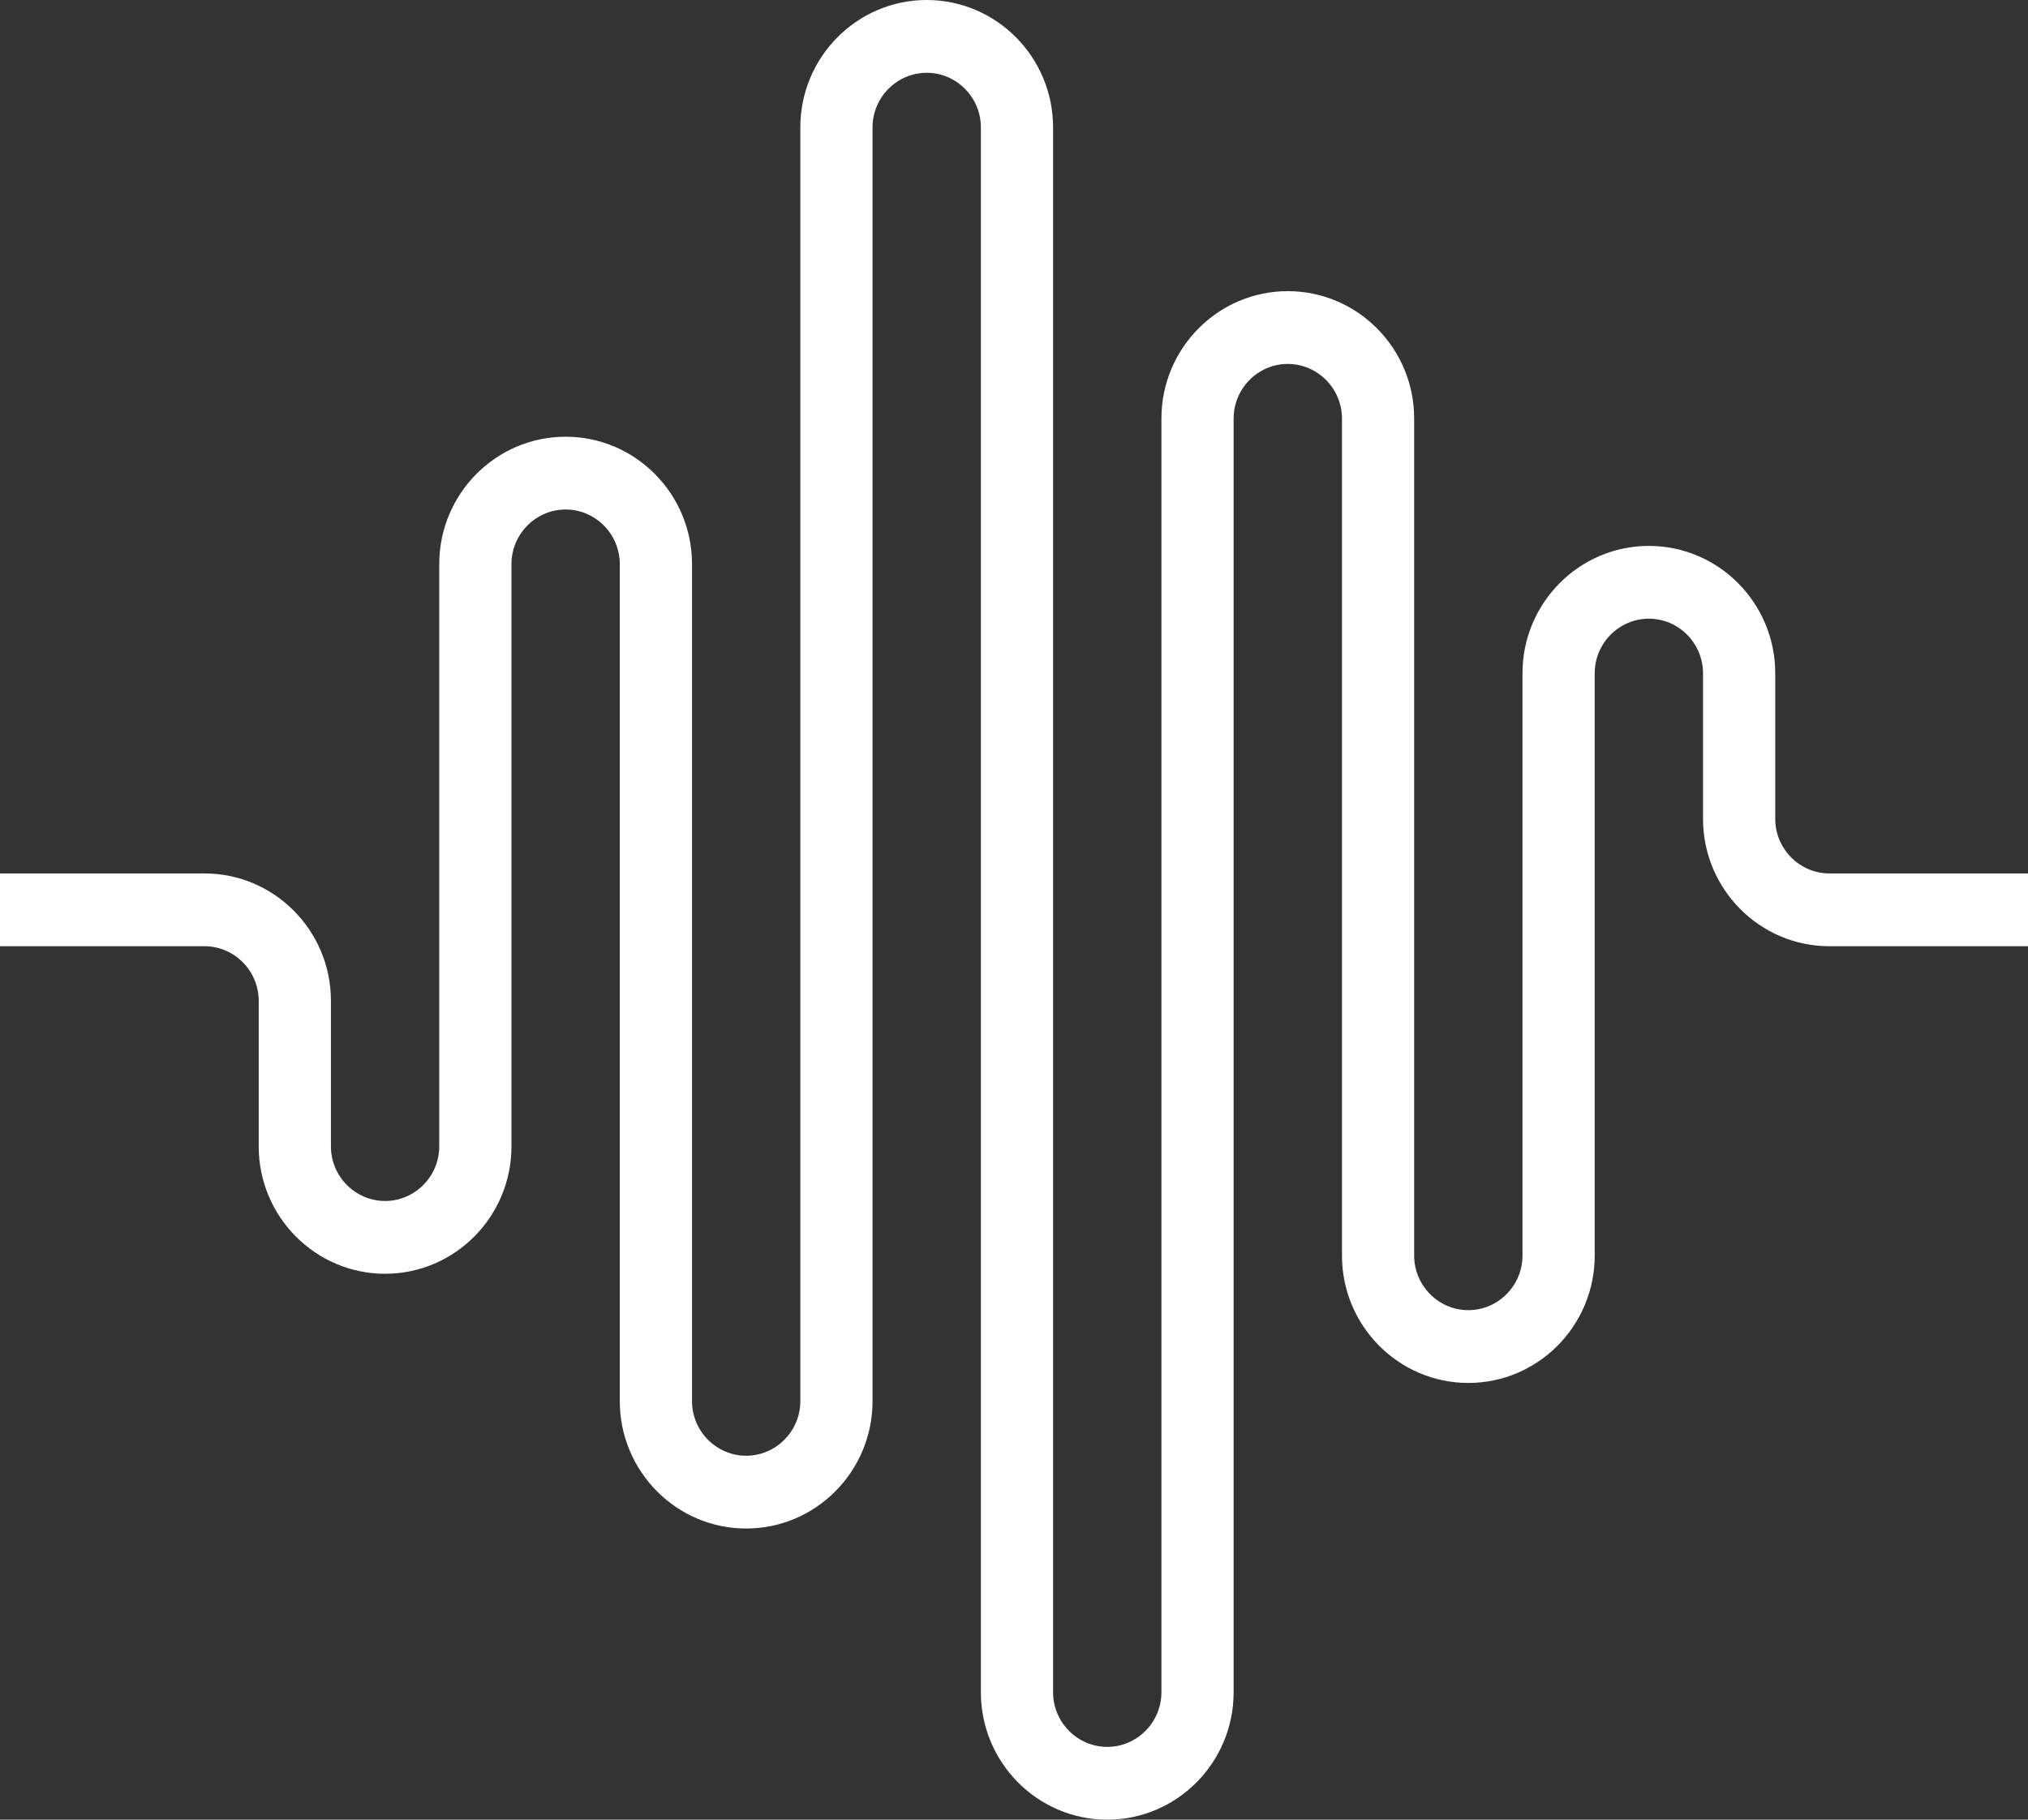 <svg xmlns="http://www.w3.org/2000/svg" width="78" height="70" viewBox="0 0 78 70" fill="none"><rect x="0" y="0" width="78" height="70" fill="#333333" stroke="none"/><g id="Layer_2" clip-path="url(#clip0_4473_4424)"><path id="Vector" d="M9.95 38.5V44.1C9.95 46.802 12.131 49 14.811 49C17.491 49 19.672 46.802 19.672 44.1V21.7C19.672 20.545 20.609 19.6 21.755 19.6C22.901 19.6 23.838 20.545 23.838 21.7V53.9C23.838 56.602 26.018 58.8 28.699 58.8C31.379 58.8 33.559 56.602 33.559 53.9V4.9C33.559 3.745 34.497 2.8 35.643 2.8C36.788 2.8 37.726 3.745 37.726 4.9V65.1C37.726 67.802 39.906 70 42.587 70C45.267 70 47.447 67.802 47.447 65.1V16.1C47.447 14.945 48.385 14 49.53 14C50.676 14 51.614 14.945 51.614 16.1V48.3C51.614 51.002 53.794 53.2 56.474 53.2C59.154 53.2 61.335 51.002 61.335 48.3V25.9C61.335 24.745 62.272 23.8 63.418 23.8C64.564 23.8 65.501 24.745 65.501 25.9V31.5C65.501 34.202 67.681 36.4 70.362 36.4H78V33.6H70.362C69.216 33.6 68.279 32.655 68.279 31.5V25.9C68.279 23.198 66.098 21 63.418 21C60.738 21 58.557 23.198 58.557 25.9V48.3C58.557 49.455 57.62 50.4 56.474 50.4C55.328 50.4 54.391 49.455 54.391 48.3V16.1C54.391 13.398 52.211 11.2 49.53 11.2C46.85 11.2 44.67 13.398 44.67 16.1V65.1C44.67 66.255 43.732 67.2 42.587 67.2C41.441 67.2 40.503 66.255 40.503 65.1V4.9C40.503 2.198 38.323 0 35.643 0C32.962 0 30.782 2.198 30.782 4.9V53.9C30.782 55.055 29.845 56 28.699 56C27.553 56 26.616 55.055 26.616 53.9V21.7C26.616 18.998 24.435 16.8 21.755 16.8C19.075 16.8 16.894 18.998 16.894 21.7V44.1C16.894 45.255 15.957 46.2 14.811 46.2C13.665 46.2 12.728 45.255 12.728 44.1V38.5C12.728 35.798 10.548 33.6 7.867 33.6H0V36.4H7.867C9.013 36.4 9.95 37.345 9.95 38.5Z" fill="white"></path></g><defs><clipPath id="clip0_4473_4424"><rect width="78" height="70" fill="white"></rect></clipPath></defs></svg>